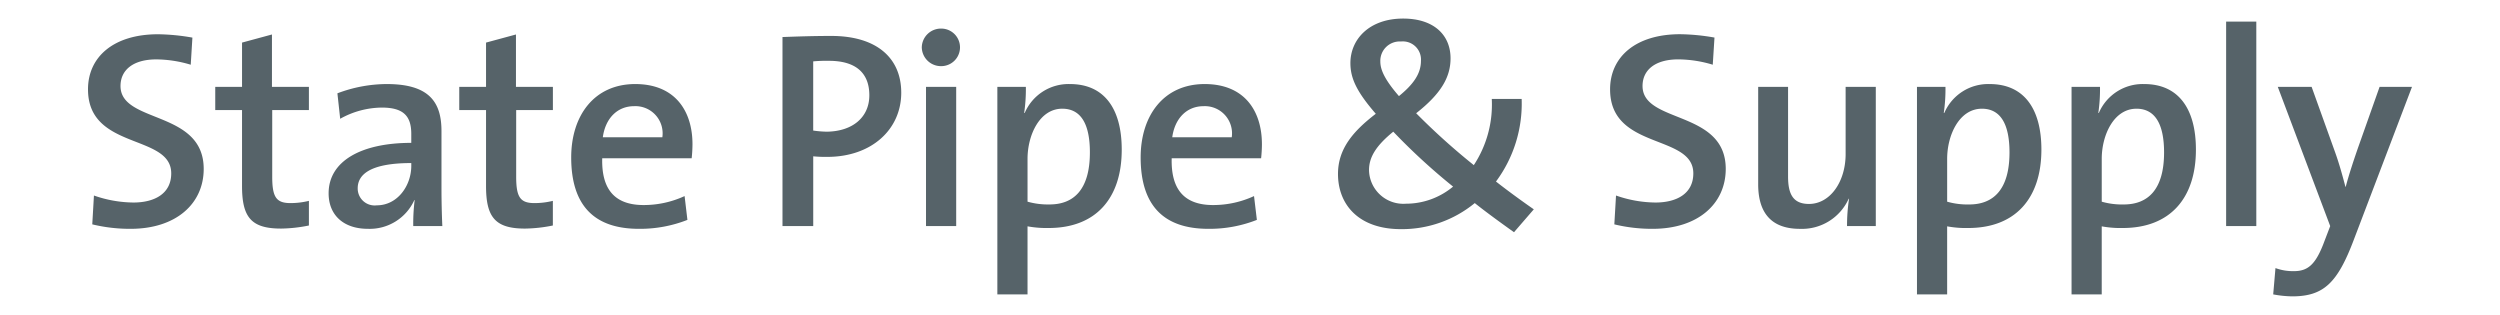 <svg height="34" viewBox="0 0 270 34" width="270" xmlns="http://www.w3.org/2000/svg"><path d="m14.109 24.713a17.307 17.307 0 0 1 -4.144-.482l.18-3.115a13.223 13.223 0 0 0 4.267.757c2.252 0 4.081-.939 4.081-3.149 0-4.293-8.988-2.479-8.988-9.072-.005-3.508 2.772-5.952 7.556-5.952a22.576 22.576 0 0 1 3.719.362l-.18 2.929a13.1 13.1 0 0 0 -3.714-.576c-2.559 0-3.871 1.183-3.871 2.875 0 4.084 8.985 2.571 8.985 8.953 0 3.757-2.988 6.47-7.891 6.47zm16.236-.027c-3.231 0-4.206-1.241-4.206-4.6v-8.2h-2.892v-2.507h2.893v-4.779l3.231-.876v5.655h3.991v2.512h-3.962v7.2c0 2.238.46 2.843 1.982 2.843a8.321 8.321 0 0 0 1.98-.242v2.661a15.864 15.864 0 0 1 -3.016.334zm14.286-.275a20.245 20.245 0 0 1 .152-2.783l-.03-.03a5.292 5.292 0 0 1 -5.026 3.114c-2.591 0-4.236-1.45-4.236-3.838 0-3.45 3.474-5.445 8.927-5.445v-.966c0-1.877-.792-2.844-3.167-2.844a9.346 9.346 0 0 0 -4.511 1.209l-.3-2.75a15.169 15.169 0 0 1 5.329-1c4.632 0 5.911 1.993 5.911 5.081v6.141c0 1.3.033 2.842.092 4.113h-3.141zm-.213-6.8c-4.754 0-5.786 1.425-5.786 2.725a1.831 1.831 0 0 0 2.068 1.839c2.227 0 3.719-2.117 3.719-4.264v-.3zm12.282 7.076c-3.233 0-4.208-1.241-4.208-4.6v-8.2h-2.892v-2.508h2.892v-4.779l3.232-.876v5.655h3.989v2.512h-3.965v7.2c0 2.238.46 2.843 1.982 2.843a8.284 8.284 0 0 0 1.979-.242v2.661a15.834 15.834 0 0 1 -3.009.334zm18-7.593h-9.66c-.09 3.479 1.462 5.051 4.477 5.051a10.519 10.519 0 0 0 4.419-.969l.305 2.571a13.931 13.931 0 0 1 -5.241.966c-4.723 0-7.31-2.417-7.31-7.71 0-4.537 2.5-7.925 6.913-7.925 4.328 0 6.185 2.935 6.185 6.5a14.521 14.521 0 0 1 -.088 1.516zm-6.214-5.627c-1.829 0-3.109 1.332-3.382 3.358h6.43a2.939 2.939 0 0 0 -3.052-3.358zm20.867 5.476a13.334 13.334 0 0 1 -1.524-.061v7.53h-3.32v-20.412c1.584-.059 3.35-.119 5.271-.119 4.876 0 7.555 2.359 7.555 6.138-.004 3.959-3.203 6.924-7.986 6.924zm.18-10.374a15.3 15.3 0 0 0 -1.707.06v7.471a11.477 11.477 0 0 0 1.462.122c2.772-.03 4.6-1.541 4.6-3.932.001-2.33-1.372-3.721-4.355-3.721zm12.12.574a2.068 2.068 0 0 1 -2.1-2.029 2.069 2.069 0 0 1 2.1-2.027 2.028 2.028 0 1 1 0 4.056zm-1.645 17.268v-15.032h3.26v15.033h-3.26zm13.252.212a11.227 11.227 0 0 1 -2.287-.18v7.349h-3.259v-22.413h3.079a17.833 17.833 0 0 1 -.183 2.816h.061a5.146 5.146 0 0 1 4.9-3.116c3.594 0 5.576 2.541 5.576 7.078.005 5.294-2.829 8.467-7.887 8.467zm1.46-12.884c-2.435 0-3.747 2.843-3.747 5.415v4.626a8.037 8.037 0 0 0 2.381.3c2.587 0 4.354-1.573 4.354-5.627 0-3.019-.944-4.713-2.988-4.713zm21.48 5.355h-9.658c-.092 3.479 1.46 5.051 4.479 5.051a10.49 10.49 0 0 0 4.414-.969l.307 2.571a13.925 13.925 0 0 1 -5.24.966c-4.724 0-7.311-2.417-7.311-7.71 0-4.537 2.5-7.925 6.913-7.925 4.329 0 6.184 2.935 6.184 6.5a14.913 14.913 0 0 1 -.088 1.516zm-6.216-5.627c-1.827 0-3.107 1.332-3.382 3.358h6.427a2.938 2.938 0 0 0 -3.044-3.358zm33.527 13.613c-1.4-1-3.109-2.24-4.236-3.147a12.389 12.389 0 0 1 -7.979 2.814c-4.57 0-6.793-2.661-6.793-5.959 0-2.723 1.643-4.628 4.082-6.5-2.012-2.328-2.742-3.782-2.742-5.472 0-2.571 2.039-4.811 5.7-4.811 3.32 0 5.117 1.783 5.117 4.294 0 2.088-1.095 3.874-3.715 5.93a72.635 72.635 0 0 0 6.214 5.595v.029a11.9 11.9 0 0 0 1.953-7.17h3.227a14.113 14.113 0 0 1 -2.773 8.924c1.432 1.121 2.986 2.238 4.085 3zm-13.038-10.859c-1.857 1.512-2.619 2.754-2.619 4.142a3.708 3.708 0 0 0 3.991 3.637 7.949 7.949 0 0 0 5.088-1.847 67.191 67.191 0 0 1 -6.46-5.932zm.827-9.739a2.093 2.093 0 0 0 -2.224 2.176c0 .907.518 2 2.01 3.721 1.522-1.24 2.377-2.388 2.377-3.81a1.96 1.96 0 0 0 -2.163-2.087zm27.191 20.231a17.312 17.312 0 0 1 -4.143-.482l.182-3.115a13.2 13.2 0 0 0 4.264.757c2.257 0 4.084-.939 4.084-3.149 0-4.293-8.989-2.479-8.989-9.072 0-3.509 2.773-5.957 7.557-5.957a22.624 22.624 0 0 1 3.718.362l-.186 2.932a13.1 13.1 0 0 0 -3.717-.576c-2.557 0-3.867 1.183-3.867 2.875 0 4.084 8.986 2.571 8.986 8.953-.003 3.759-2.988 6.472-7.892 6.472zm20.988-.3a19.673 19.673 0 0 1 .216-2.934l-.032-.027a5.534 5.534 0 0 1 -5.271 3.263c-3.443 0-4.508-2.145-4.508-4.808v-10.528h3.227v9.679c0 1.877.519 2.968 2.258 2.968 2.281 0 3.959-2.392 3.959-5.387v-7.26h3.258v15.033h-3.107zm13.1.212a11.216 11.216 0 0 1 -2.287-.18v7.349h-3.259v-22.415h3.077a17.6 17.6 0 0 1 -.183 2.816h.06a5.154 5.154 0 0 1 4.906-3.116c3.6 0 5.578 2.541 5.578 7.078-.002 5.294-2.838 8.467-7.894 8.467zm1.46-12.884c-2.435 0-3.747 2.843-3.747 5.415v4.626a8.01 8.01 0 0 0 2.379.3c2.589 0 4.355-1.573 4.355-5.627-.002-3.021-.945-4.715-2.989-4.715zm15.231 12.884a11.177 11.177 0 0 1 -2.283-.18v7.349h-3.259v-22.415h3.072a17.828 17.828 0 0 1 -.181 2.816h.058a5.153 5.153 0 0 1 4.908-3.116c3.593 0 5.574 2.541 5.574 7.078.001 5.294-2.835 8.467-7.891 8.467zm1.464-12.884c-2.439 0-3.747 2.843-3.747 5.415v4.626a7.982 7.982 0 0 0 2.375.3c2.591 0 4.358-1.573 4.358-5.627-.002-3.021-.948-4.715-2.988-4.715zm9.687 12.672v-22.078h3.259v22.077h-3.259zm13.8 1.451c-1.767 4.689-3.259 6.143-6.673 6.143a11.893 11.893 0 0 1 -2.042-.213l.245-2.841a5.531 5.531 0 0 0 1.98.331c1.524 0 2.376-.695 3.319-3.266l.612-1.6-5.662-15.039h3.654l2.467 6.867c.488 1.332.853 2.661 1.187 3.932h.031c.306-1.21.946-3.146 1.494-4.688l2.164-6.111h3.5z" fill="#566369" fill-rule="evenodd"/></svg>